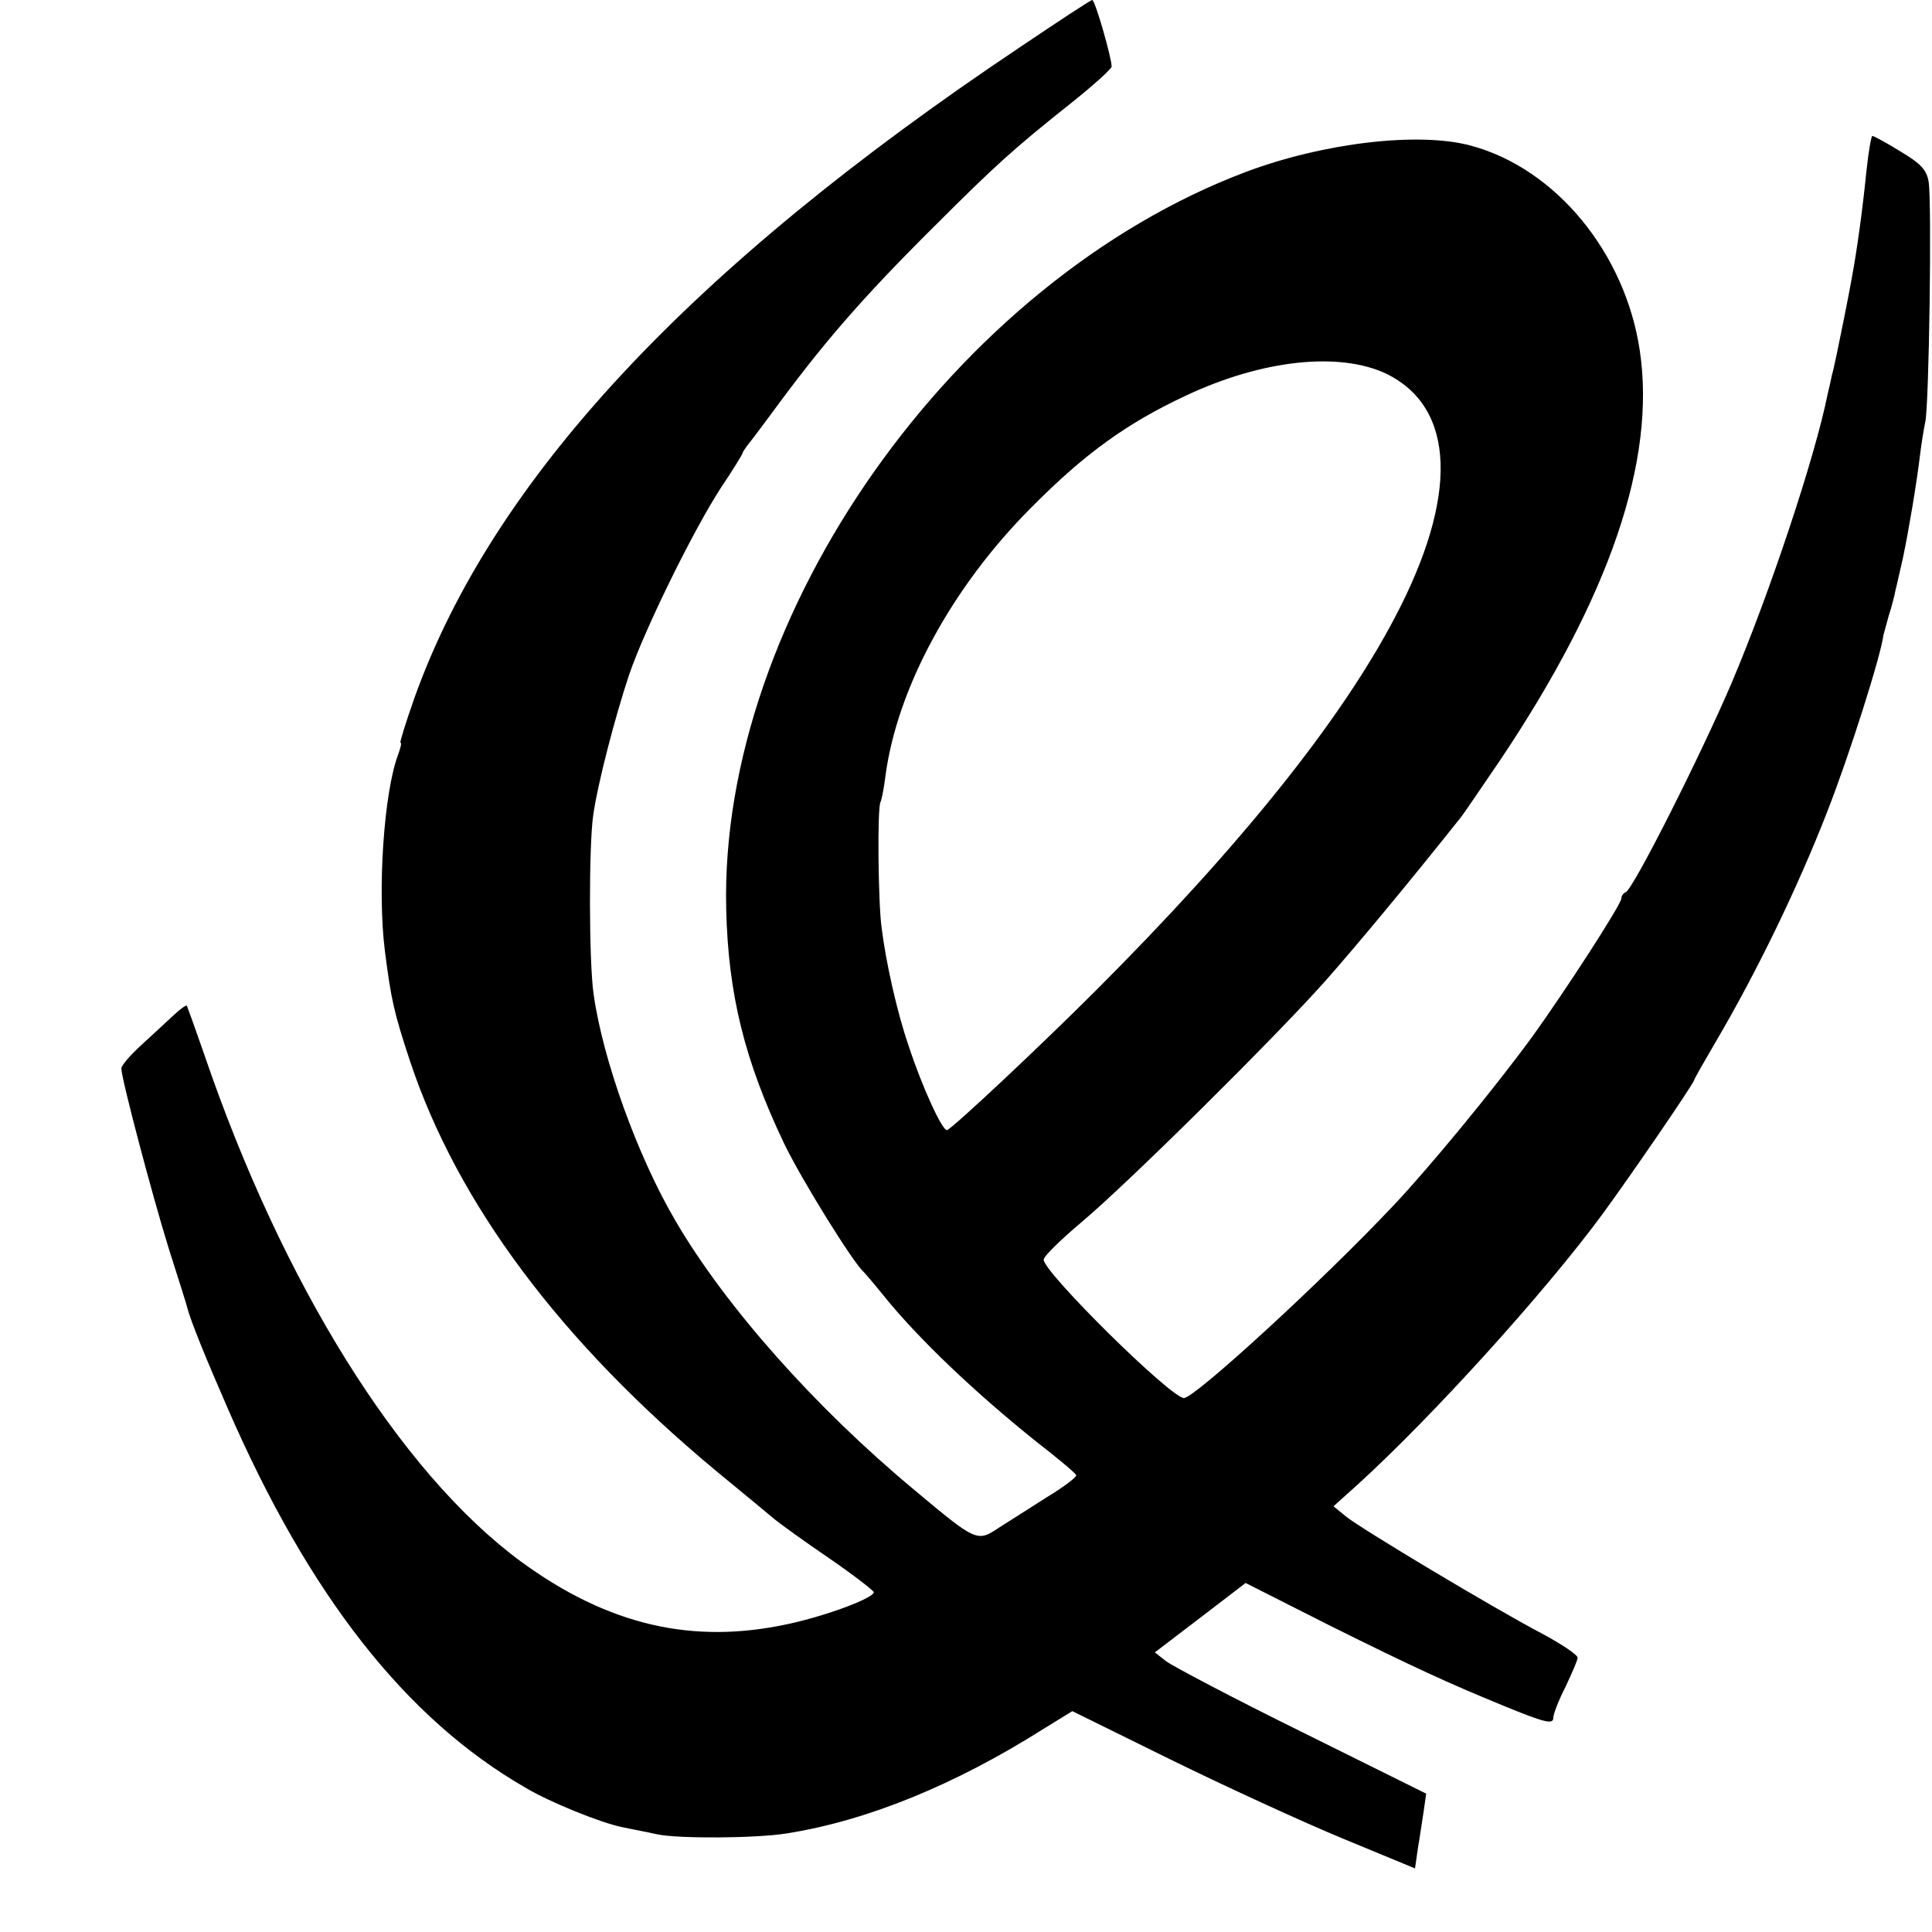 <?xml version="1.0" standalone="no"?>
<!DOCTYPE svg PUBLIC "-//W3C//DTD SVG 20010904//EN"
 "http://www.w3.org/TR/2001/REC-SVG-20010904/DTD/svg10.dtd">
<svg version="1.0" xmlns="http://www.w3.org/2000/svg"
 width="398pt" height="398pt" viewBox="0 0 398 398"
 preserveAspectRatio="xMidYMid meet">
<g transform="translate(0,398) scale(0.1,-0.1)"
fill="#000000" stroke="none">
<path d="M2100 3882 c-680 -455 -1085 -890 -1246 -1339 -18 -51 -31 -93 -29
-93 3 0 0 -11 -5 -25 -29 -77 -43 -278 -27 -405 13 -100 18 -124 52 -227 98
-293 309 -576 630 -843 55 -45 109 -90 121 -100 11 -9 62 -46 112 -80 51 -35
92 -67 92 -70 0 -12 -96 -48 -174 -65 -199 -44 -374 -3 -554 129 -249 184
-491 573 -652 1046 -18 52 -34 96 -35 98 -2 2 -14 -7 -28 -20 -14 -13 -43 -40
-66 -61 -23 -21 -41 -42 -41 -48 0 -21 63 -259 97 -369 20 -63 38 -119 39
-125 8 -29 38 -103 83 -206 168 -386 367 -640 614 -782 48 -29 157 -73 199
-81 13 -3 46 -9 73 -15 45 -9 203 -8 265 2 166 26 347 100 529 215 l60 37 203
-100 c112 -55 271 -128 353 -162 l150 -62 6 42 c4 23 9 58 12 77 l5 35 -256
127 c-142 70 -267 136 -280 146 l-23 18 93 71 94 72 174 -88 c175 -87 243
-118 355 -164 90 -37 105 -40 105 -25 0 7 11 36 25 63 13 28 25 55 25 60 0 6
-33 28 -72 49 -101 53 -371 215 -404 241 l-27 22 49 44 c154 140 387 397 506
559 60 82 188 269 188 275 0 2 20 37 44 78 83 141 169 317 231 477 45 115 110
320 115 362 1 4 6 22 11 40 6 18 12 42 14 53 3 11 9 40 15 65 12 57 28 152 35
210 3 25 8 56 11 70 8 32 14 455 7 496 -4 24 -16 37 -58 62 -29 18 -55 32 -58
32 -2 0 -8 -33 -12 -72 -4 -40 -9 -80 -10 -88 -12 -92 -19 -129 -36 -215 -11
-55 -22 -108 -25 -117 -2 -10 -6 -28 -9 -40 -26 -130 -119 -409 -197 -593 -62
-146 -204 -428 -219 -433 -5 -2 -9 -8 -9 -13 0 -12 -116 -191 -183 -284 -78
-107 -214 -272 -287 -349 -149 -158 -409 -396 -431 -396 -27 0 -289 259 -289
285 0 7 36 42 80 79 96 81 395 377 501 496 60 68 167 196 279 337 5 6 40 58
79 115 227 338 323 620 289 846 -30 201 -173 375 -348 422 -107 29 -303 6
-463 -54 -600 -226 -1085 -913 -1071 -1518 4 -176 38 -313 119 -483 36 -75
143 -247 164 -265 3 -3 22 -25 42 -50 73 -90 188 -199 314 -300 44 -34 81 -65
82 -69 2 -3 -25 -24 -60 -45 -34 -22 -79 -50 -99 -63 -45 -30 -46 -30 -176 79
-202 168 -388 377 -491 554 -78 133 -149 331 -168 465 -10 67 -10 308 -1 369
9 65 45 203 74 290 33 96 132 297 189 385 25 37 45 70 45 72 0 2 5 9 10 16 6
7 27 35 47 62 107 146 185 237 339 390 126 126 164 160 281 253 45 36 83 70
83 75 0 18 -34 137 -40 137 -3 0 -70 -44 -150 -98z m756 -672 c143 -70 149
-253 17 -503 -113 -215 -320 -472 -616 -768 -113 -113 -294 -283 -306 -287 -9
-3 -51 87 -80 176 -23 67 -46 169 -55 242 -7 52 -9 248 -2 258 2 4 7 28 10 53
24 182 138 391 301 554 109 110 196 173 318 230 157 74 316 91 413 45z"/>
</g>
</svg>
